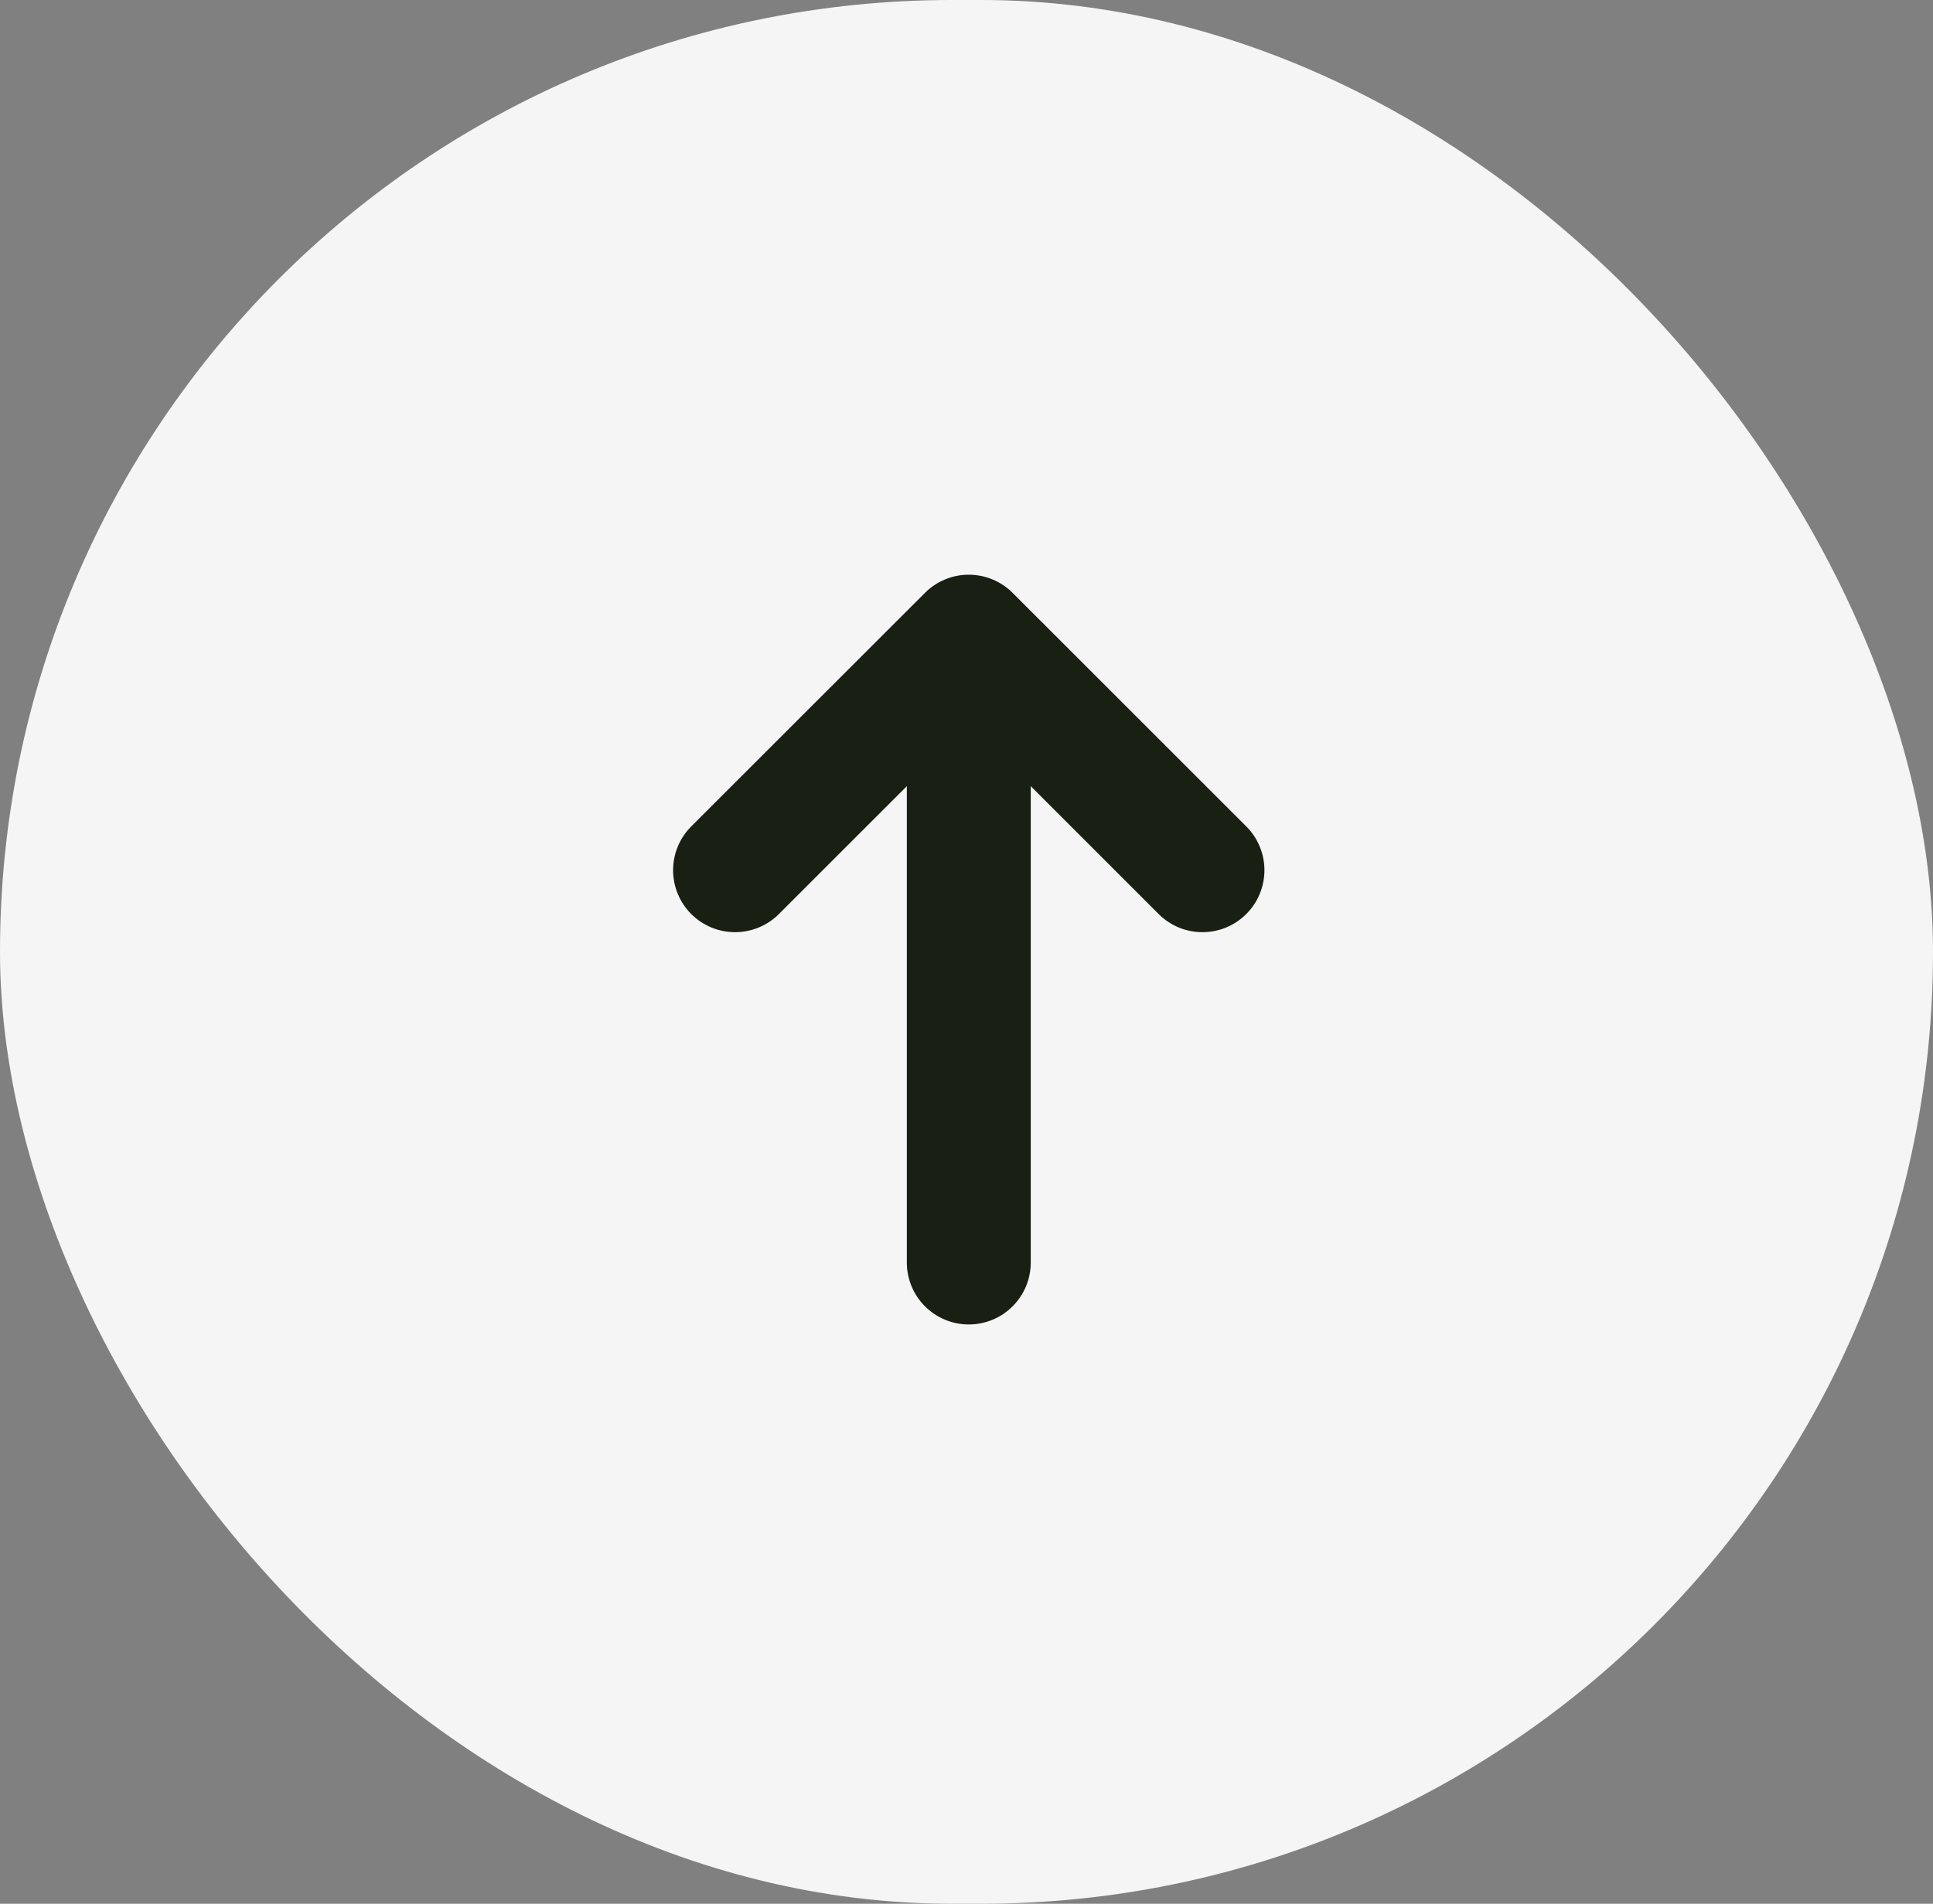 <?xml version="1.0" encoding="UTF-8"?> <svg xmlns="http://www.w3.org/2000/svg" width="67" height="66" viewBox="0 0 67 66" fill="none"><rect x="0" y="0" width="67" height="66" fill="#808080" stroke="none"/><rect width="67" height="66" rx="33" fill="#F5F5F5"></rect><path d="M35.097 20.552C34.694 20.15 34.148 19.924 33.579 19.924C33.01 19.924 32.464 20.15 32.062 20.552L23.959 28.65C23.557 29.053 23.33 29.599 23.33 30.169C23.33 30.739 23.557 31.285 23.959 31.688C24.362 32.091 24.909 32.317 25.479 32.317C26.048 32.317 26.595 32.091 26.998 31.688L31.432 27.255V43.77C31.432 44.34 31.658 44.886 32.061 45.288C32.463 45.691 33.01 45.917 33.579 45.917C34.149 45.917 34.695 45.691 35.098 45.288C35.5 44.886 35.727 44.34 35.727 43.77V27.255L40.159 31.688C40.359 31.887 40.596 32.046 40.856 32.154C41.117 32.261 41.396 32.317 41.678 32.317C41.96 32.317 42.24 32.261 42.5 32.154C42.761 32.046 42.998 31.887 43.197 31.688C43.397 31.488 43.555 31.252 43.663 30.991C43.771 30.73 43.827 30.451 43.827 30.169C43.827 29.887 43.771 29.607 43.663 29.347C43.555 29.086 43.397 28.849 43.197 28.65L35.097 20.552Z" fill="#191F12"></path></svg> 